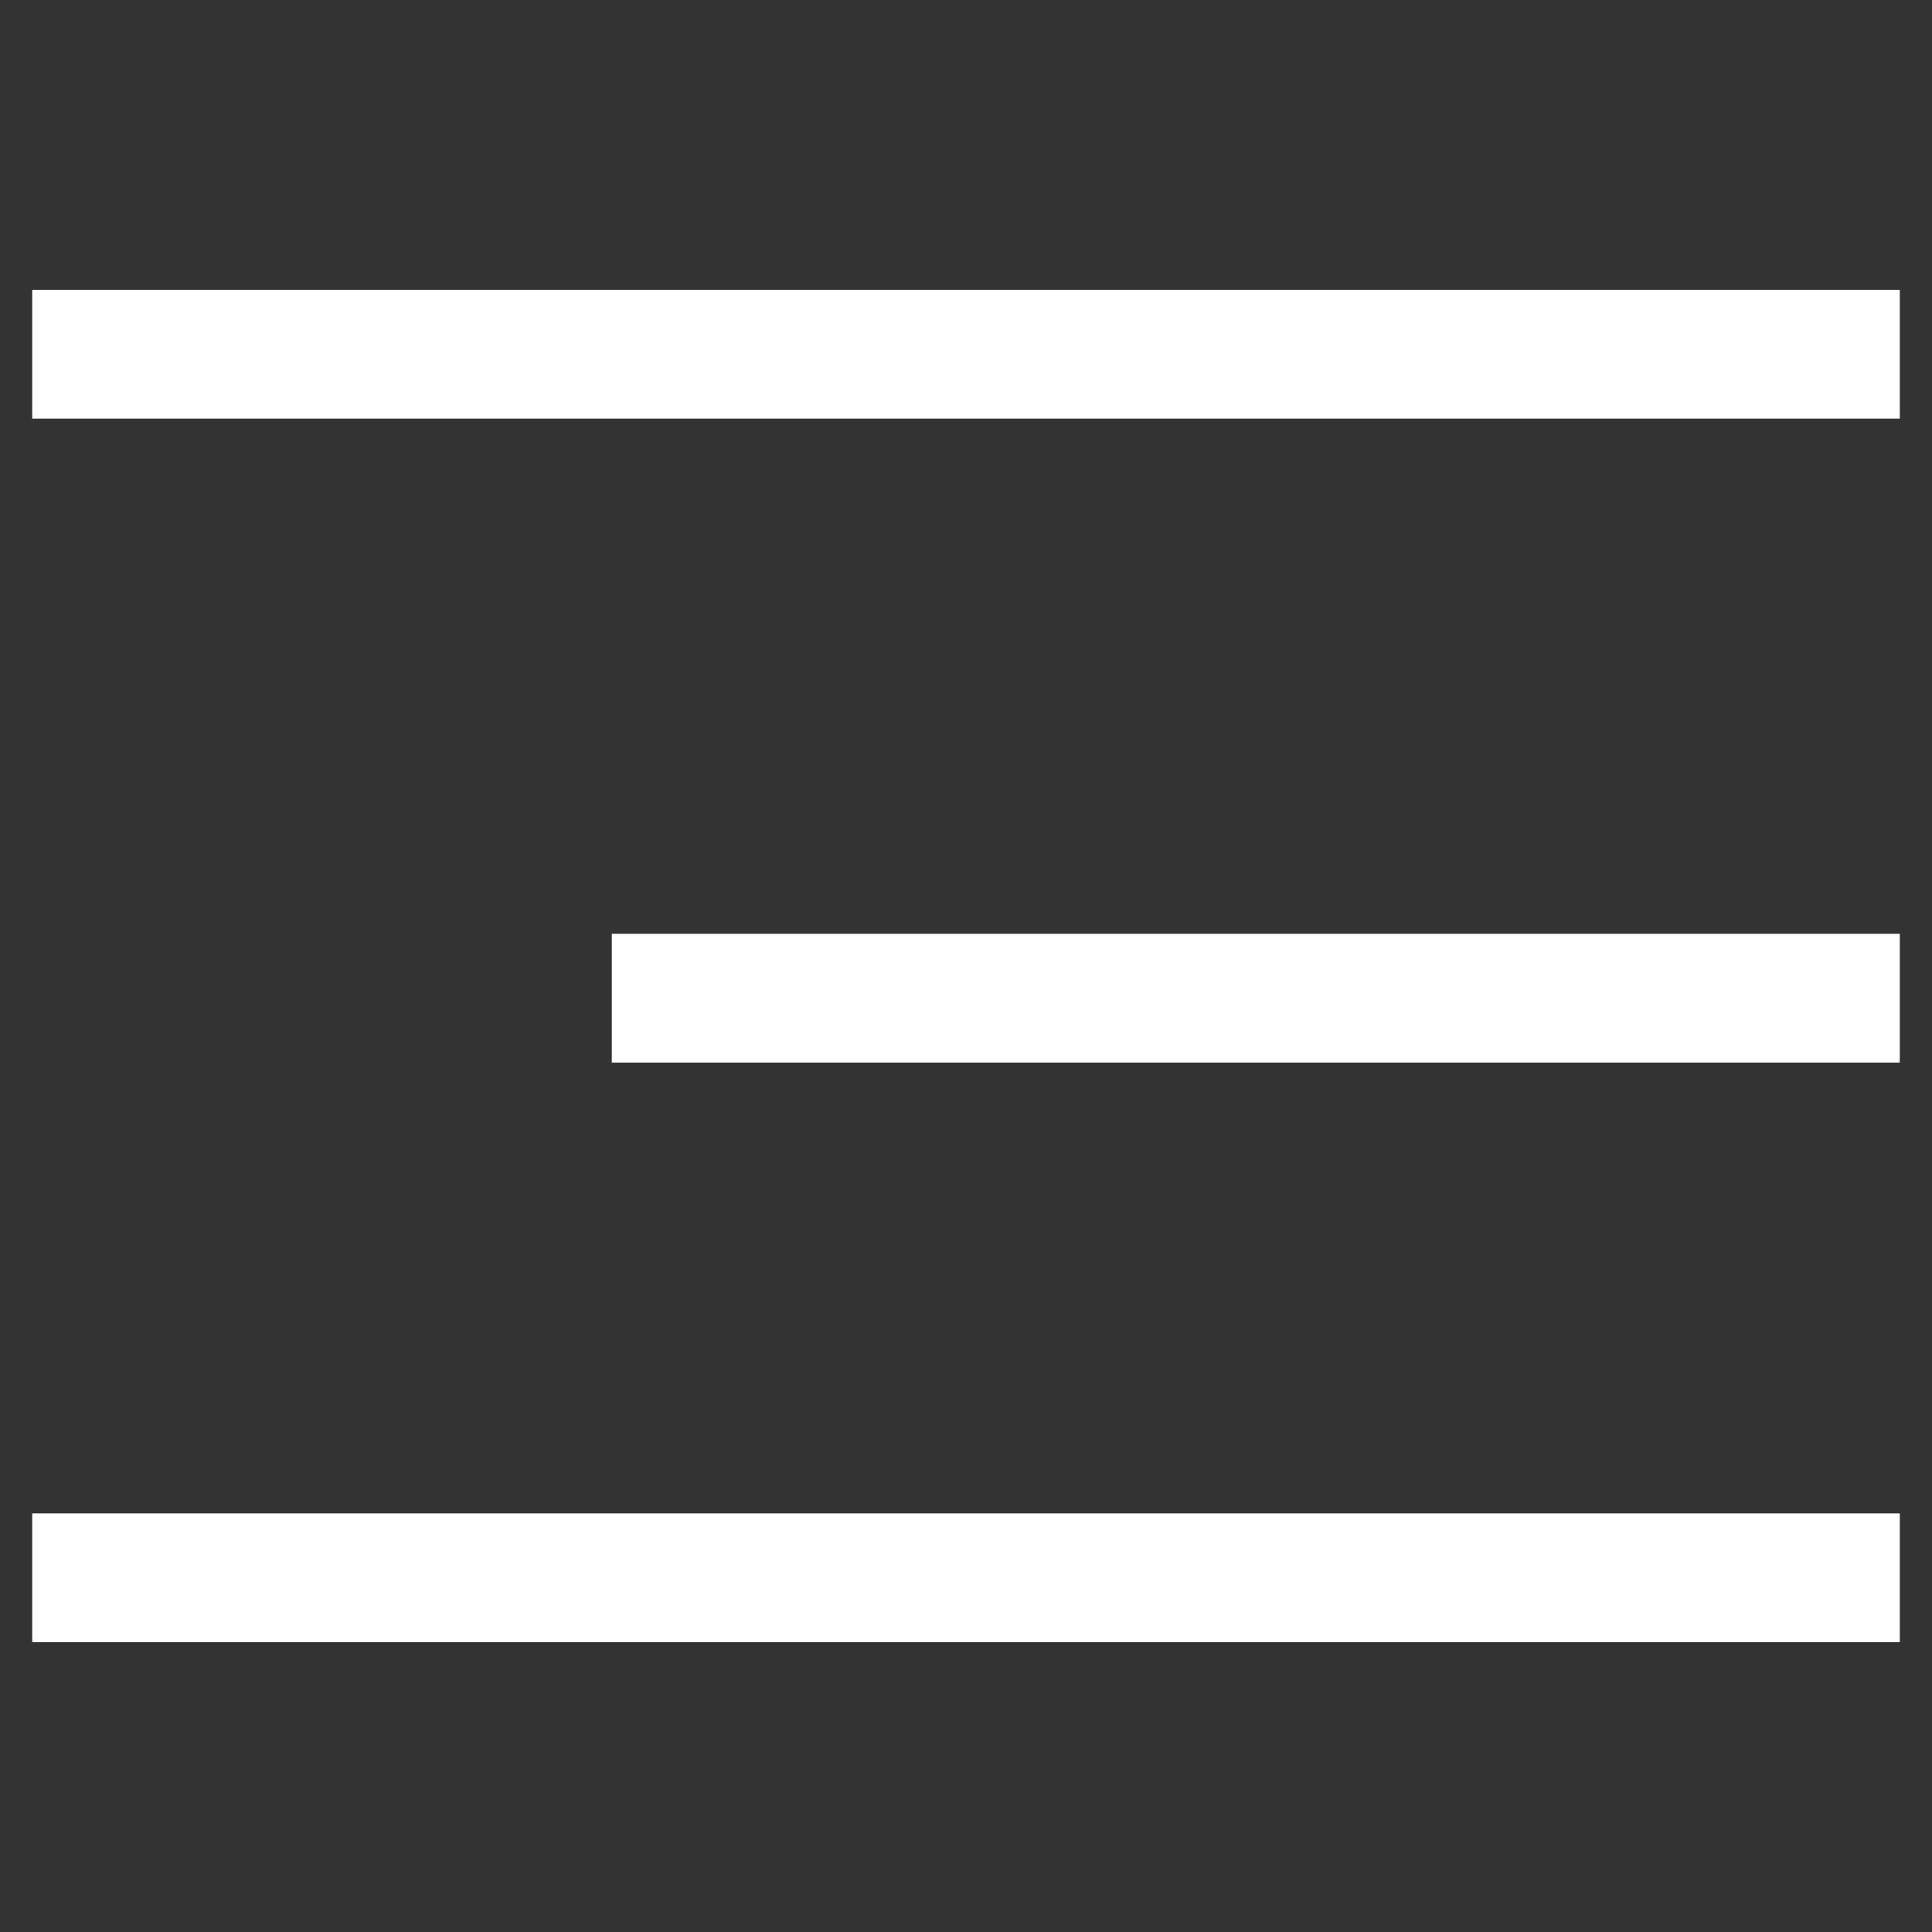 <?xml version="1.0" encoding="UTF-8"?>
<svg id="_레이어_2" data-name="레이어 2" xmlns="http://www.w3.org/2000/svg" viewBox="0 0 30 30">
  <rect x="0" y="0" width="30" height="30" fill="#333333" stroke="none"/>
  <defs>
    <style>
      .cls-1 {
        fill: none;
      }

      .cls-1, .cls-2 {
        stroke-width: 0px;
      }

      .cls-2 {
        fill: #fff;
      }
    </style>
  </defs>
  <g id="_헤더" data-name="헤더">
    <g>
      <rect class="cls-1" width="30" height="30"/>
      <g>
        <rect class="cls-2" x=".5" y="4.5" width="29" height="2"/>
        <rect class="cls-2" x=".5" y="23.5" width="29" height="2"/>
        <rect class="cls-2" x="9.5" y="14.5" width="20" height="2"/>
      </g>
    </g>
  </g>
</svg>